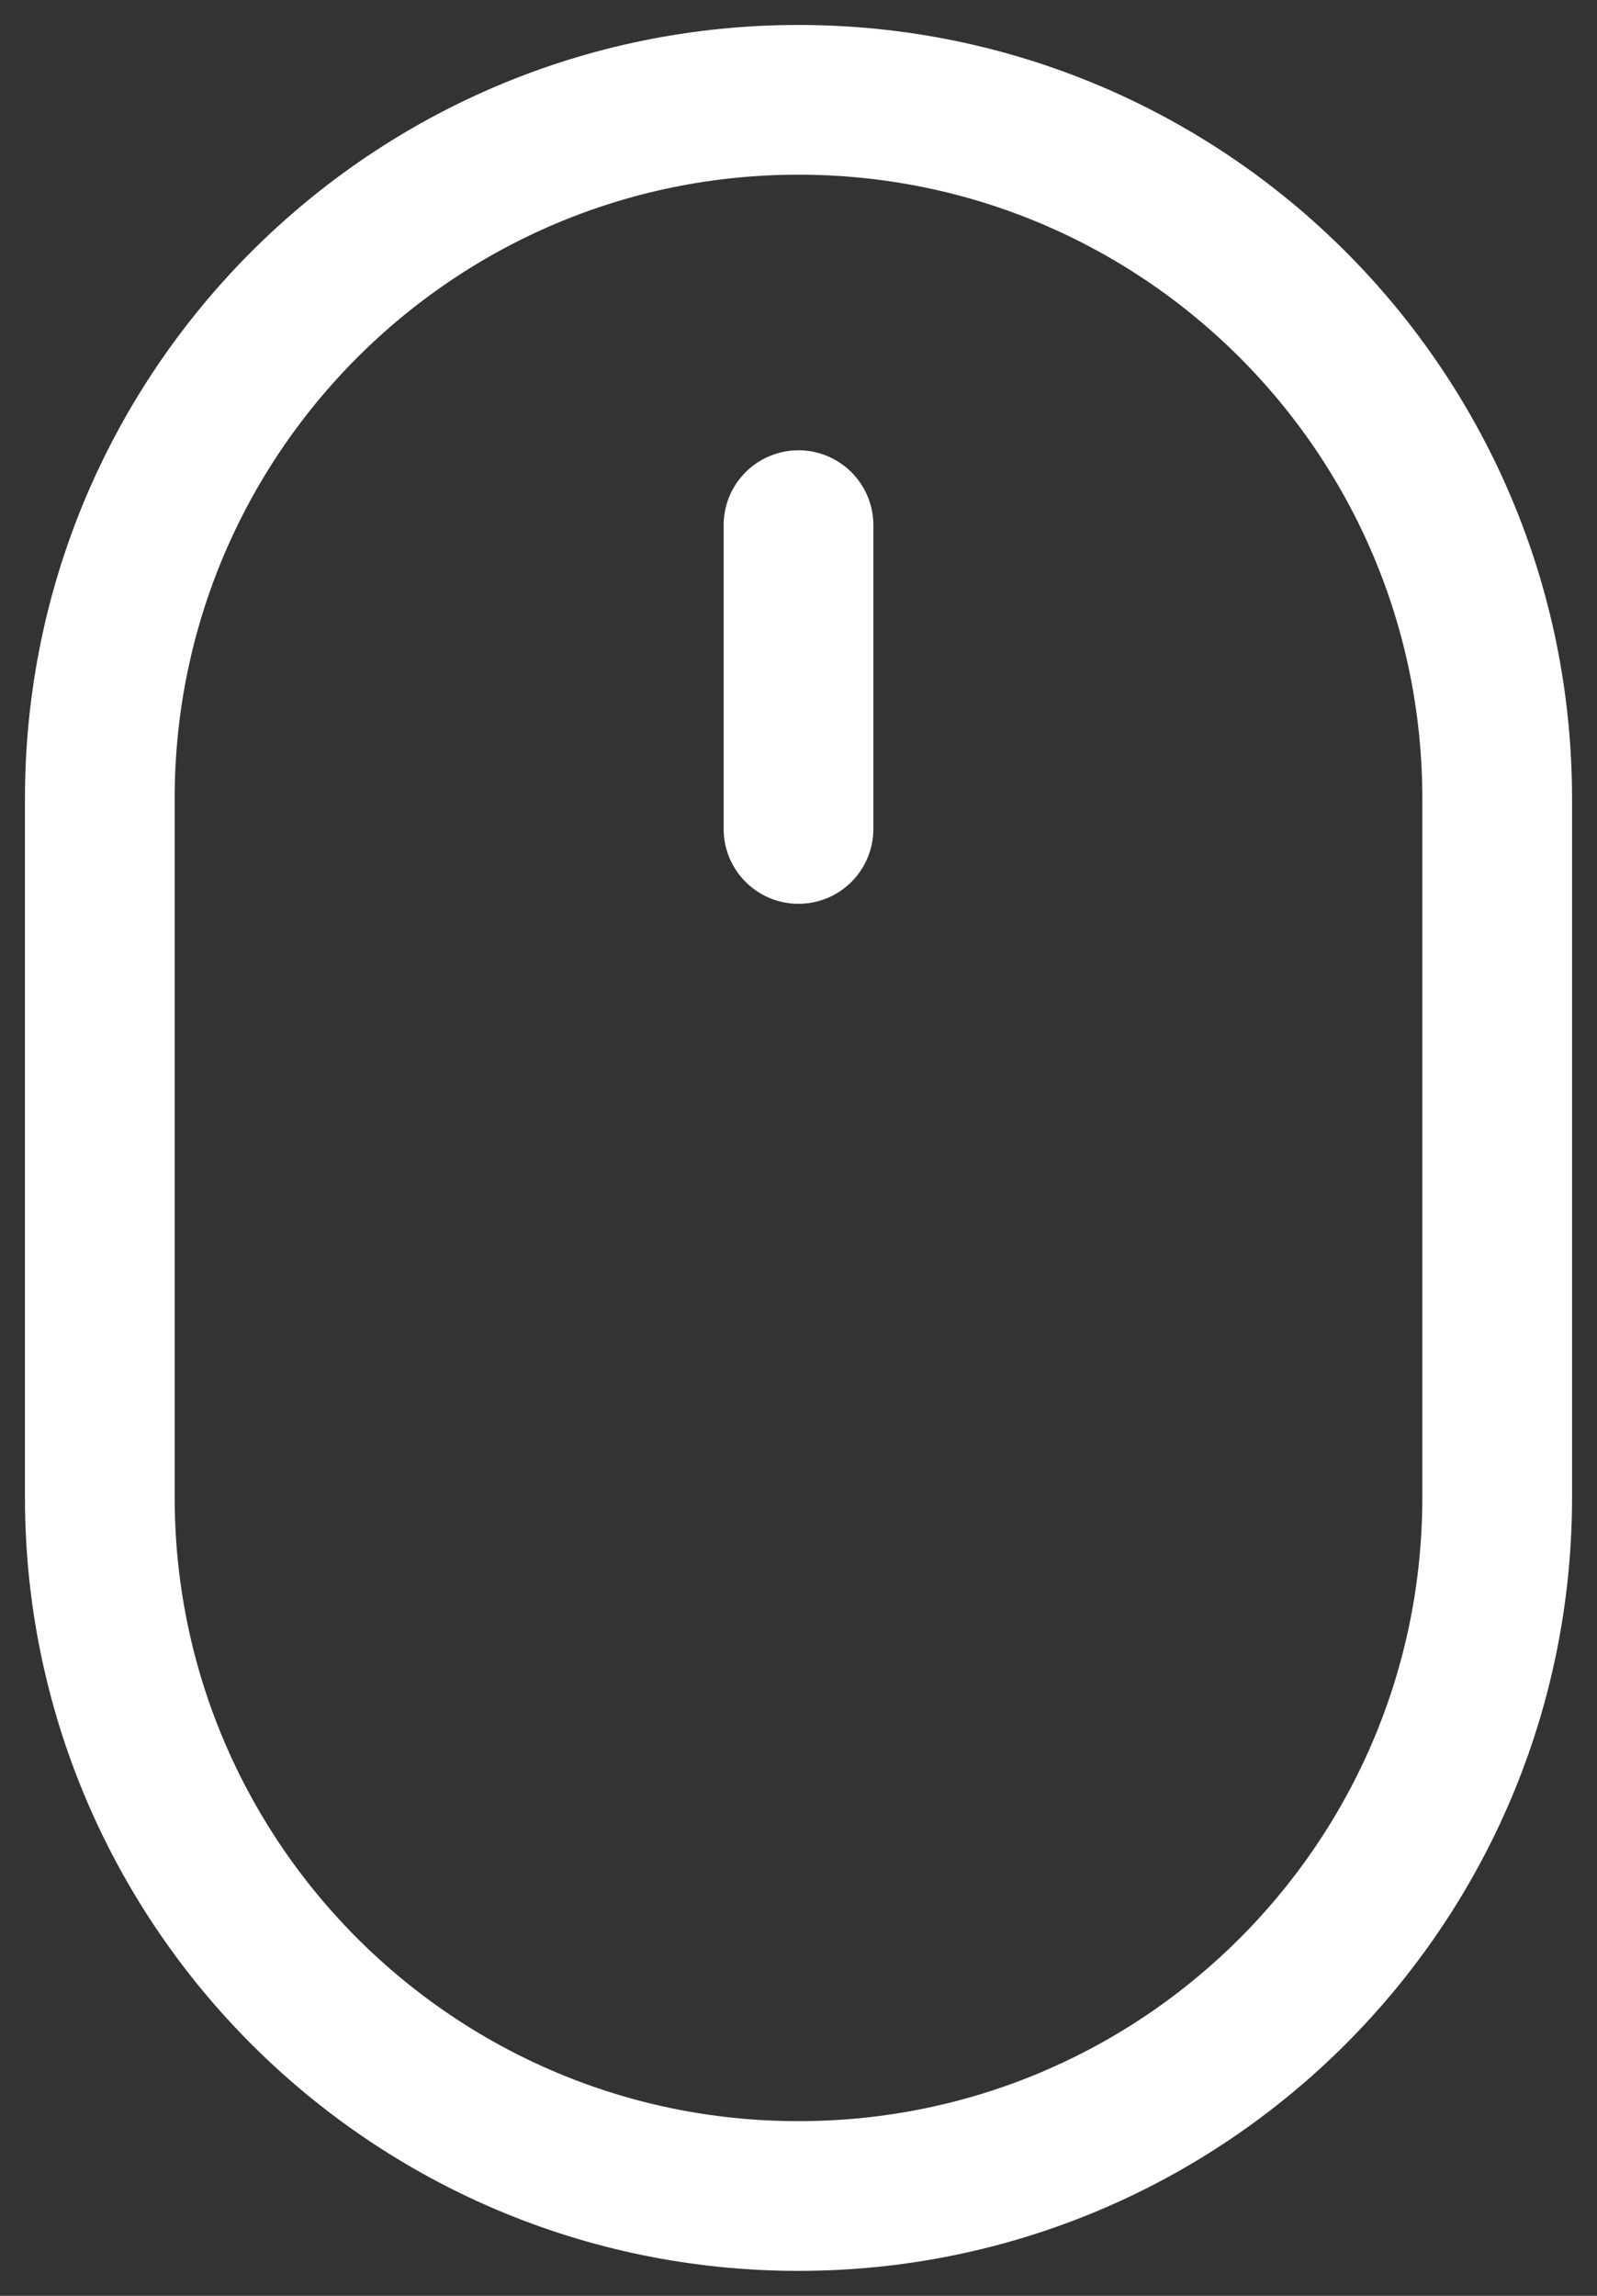 <svg width="32" height="46" viewBox="0 0 32 46" fill="none" xmlns="http://www.w3.org/2000/svg">
<rect x="0" y="0" width="32" height="46" fill="#333333" stroke="none"/>
<path d="M16 10.522V16.609M16 44C8.268 44 2 37.732 2 30V16C2 8.268 8.268 2 16 2C23.732 2 30 8.268 30 16V30C30 37.732 23.732 44 16 44Z" stroke="white" stroke-width="3" stroke-linecap="round"/>
</svg>
